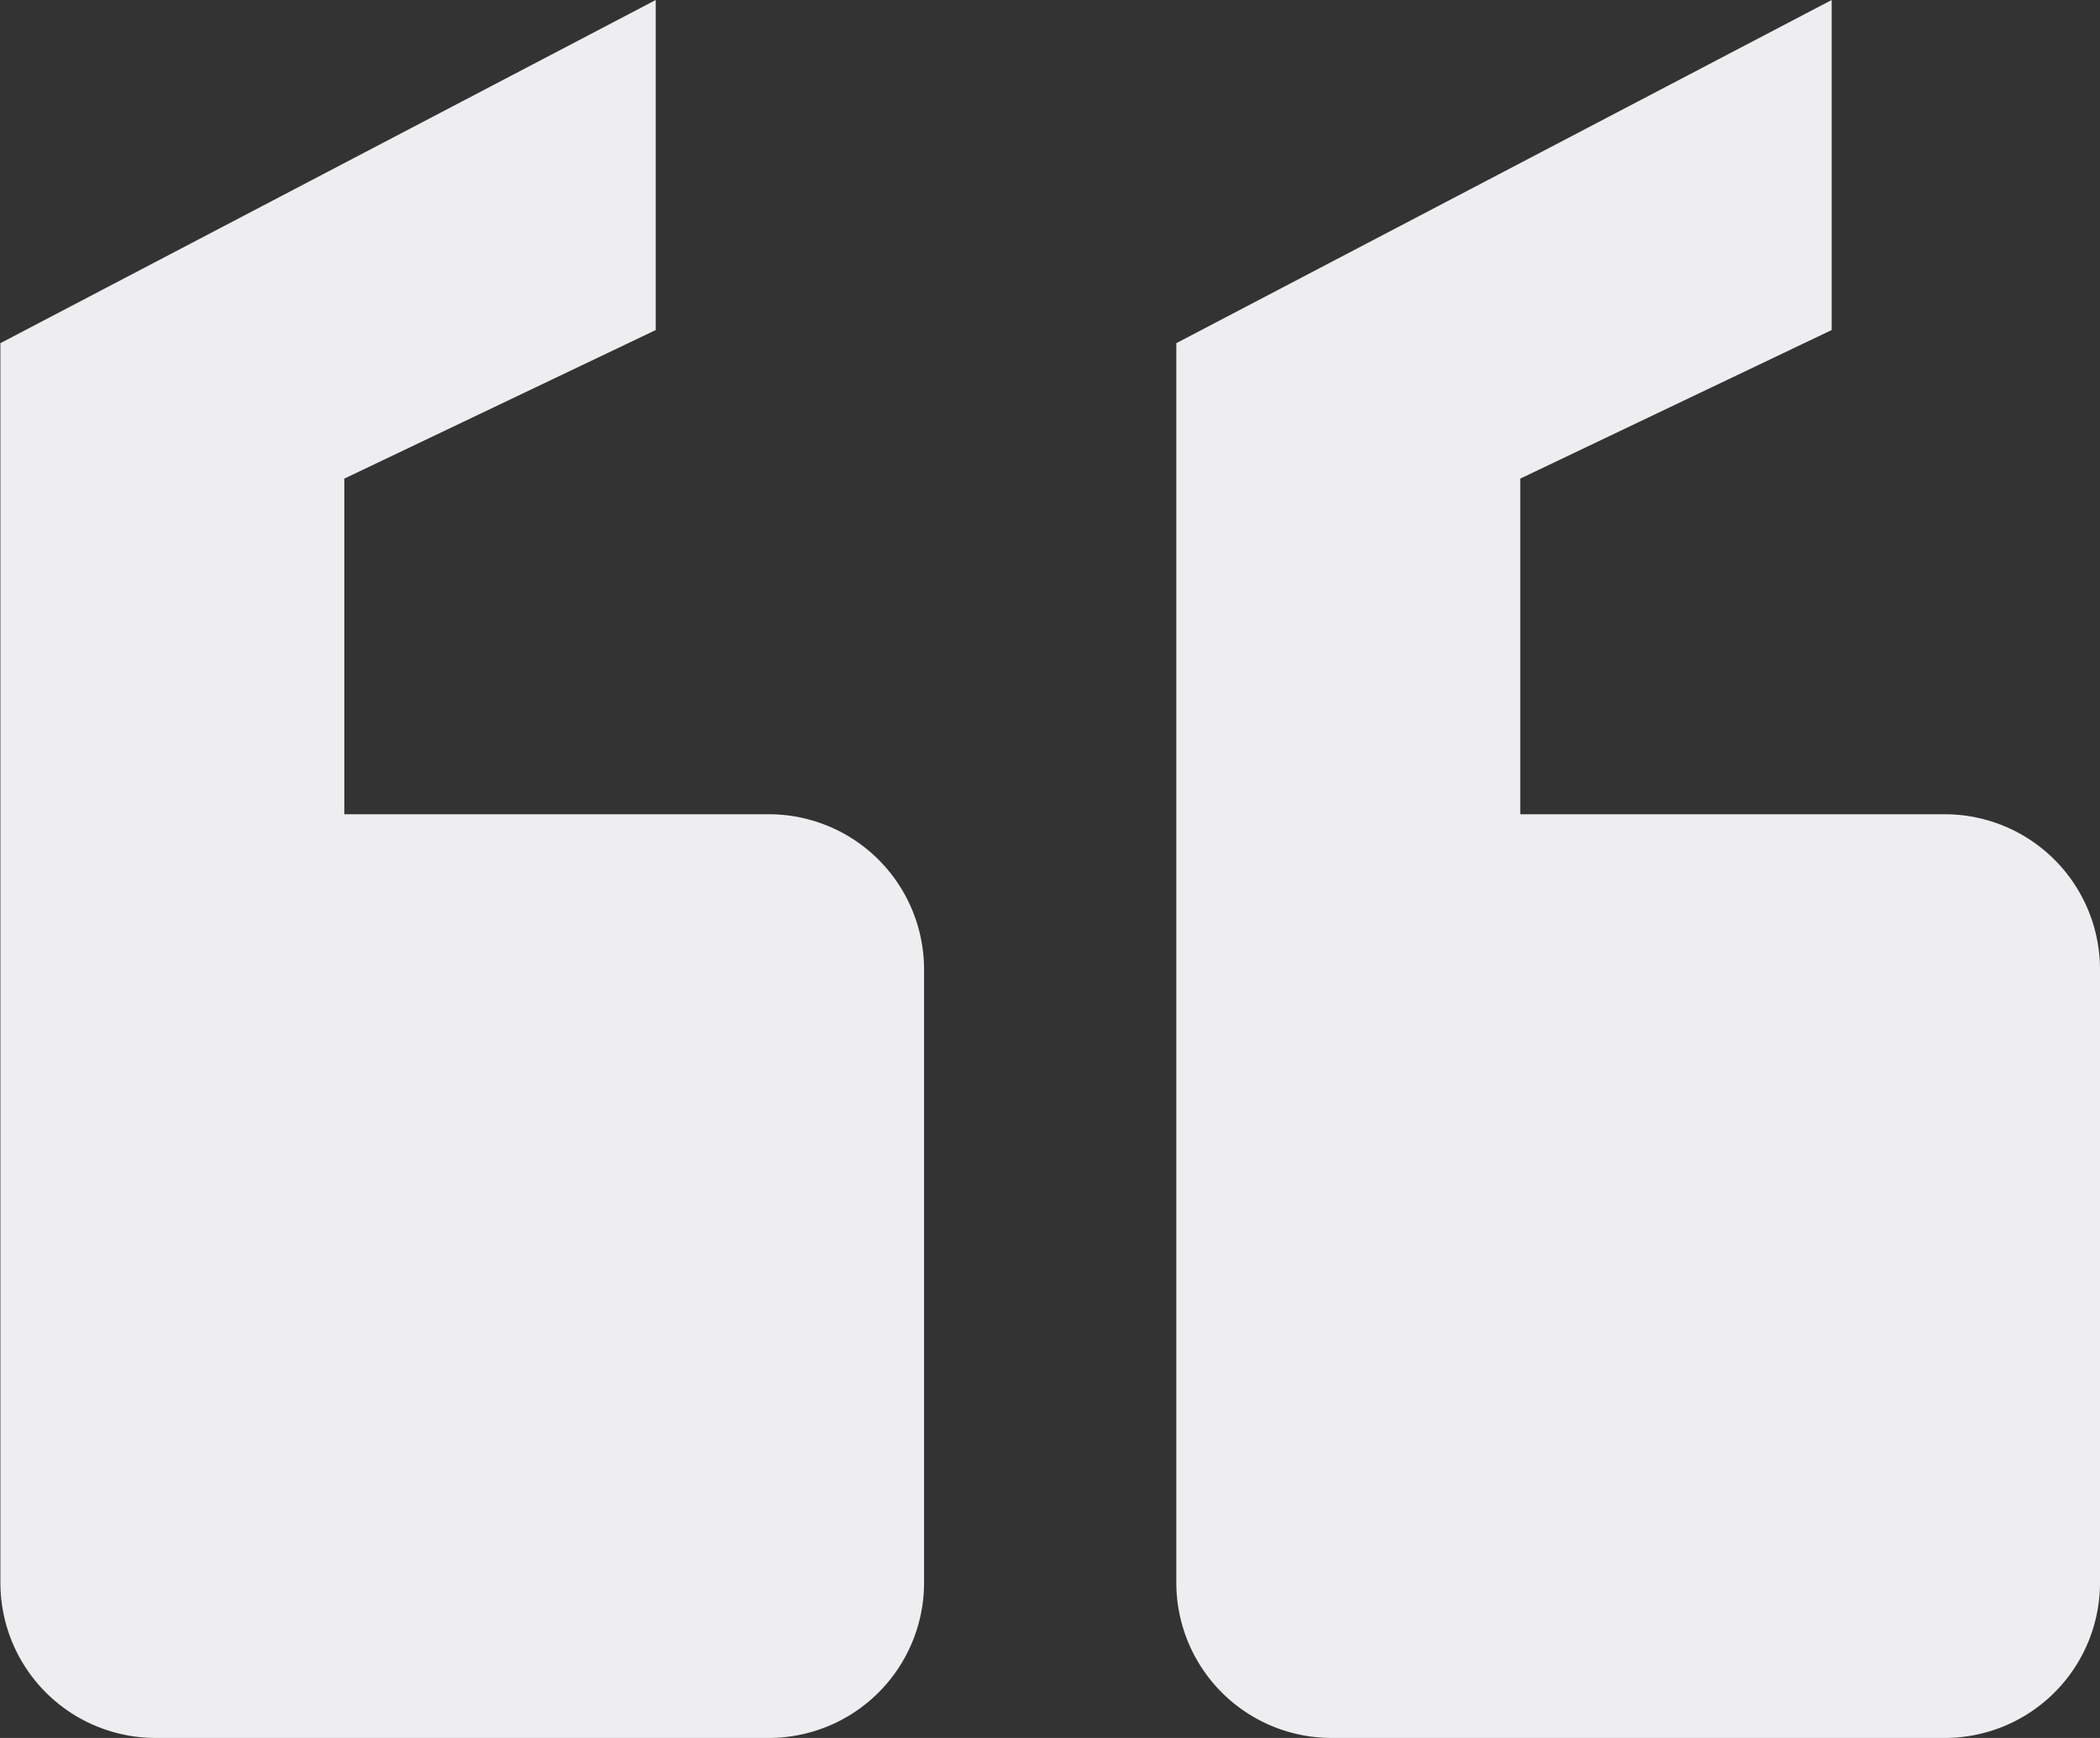 <svg xmlns="http://www.w3.org/2000/svg" width="27.055" height="22.39" viewBox="0 0 27.055 22.39"><rect x="0" y="0" width="27.055" height="22.39" fill="#333333" stroke="none"/><g transform="translate(-9560.945 -1874.61) rotate(180)"><path d="M3.457,18.138l4.012-1.914V11.9H2a2,2,0,0,1-2-2V2A2,2,0,0,1,2,0H9.9a2,2,0,0,1,2,2V7.069h0v10.9L3.457,22.39Z" transform="translate(-9588 -1897)" fill="#eeeef0"></path><path d="M3.457,18.138l4.012-1.914V11.9H2a2,2,0,0,1-2-2V2A2,2,0,0,1,2,0H9.9a2,2,0,0,1,2,2V7.069h0v10.9L3.457,22.39Z" transform="translate(-9572.85 -1897)" fill="#eeeef0"></path></g></svg>